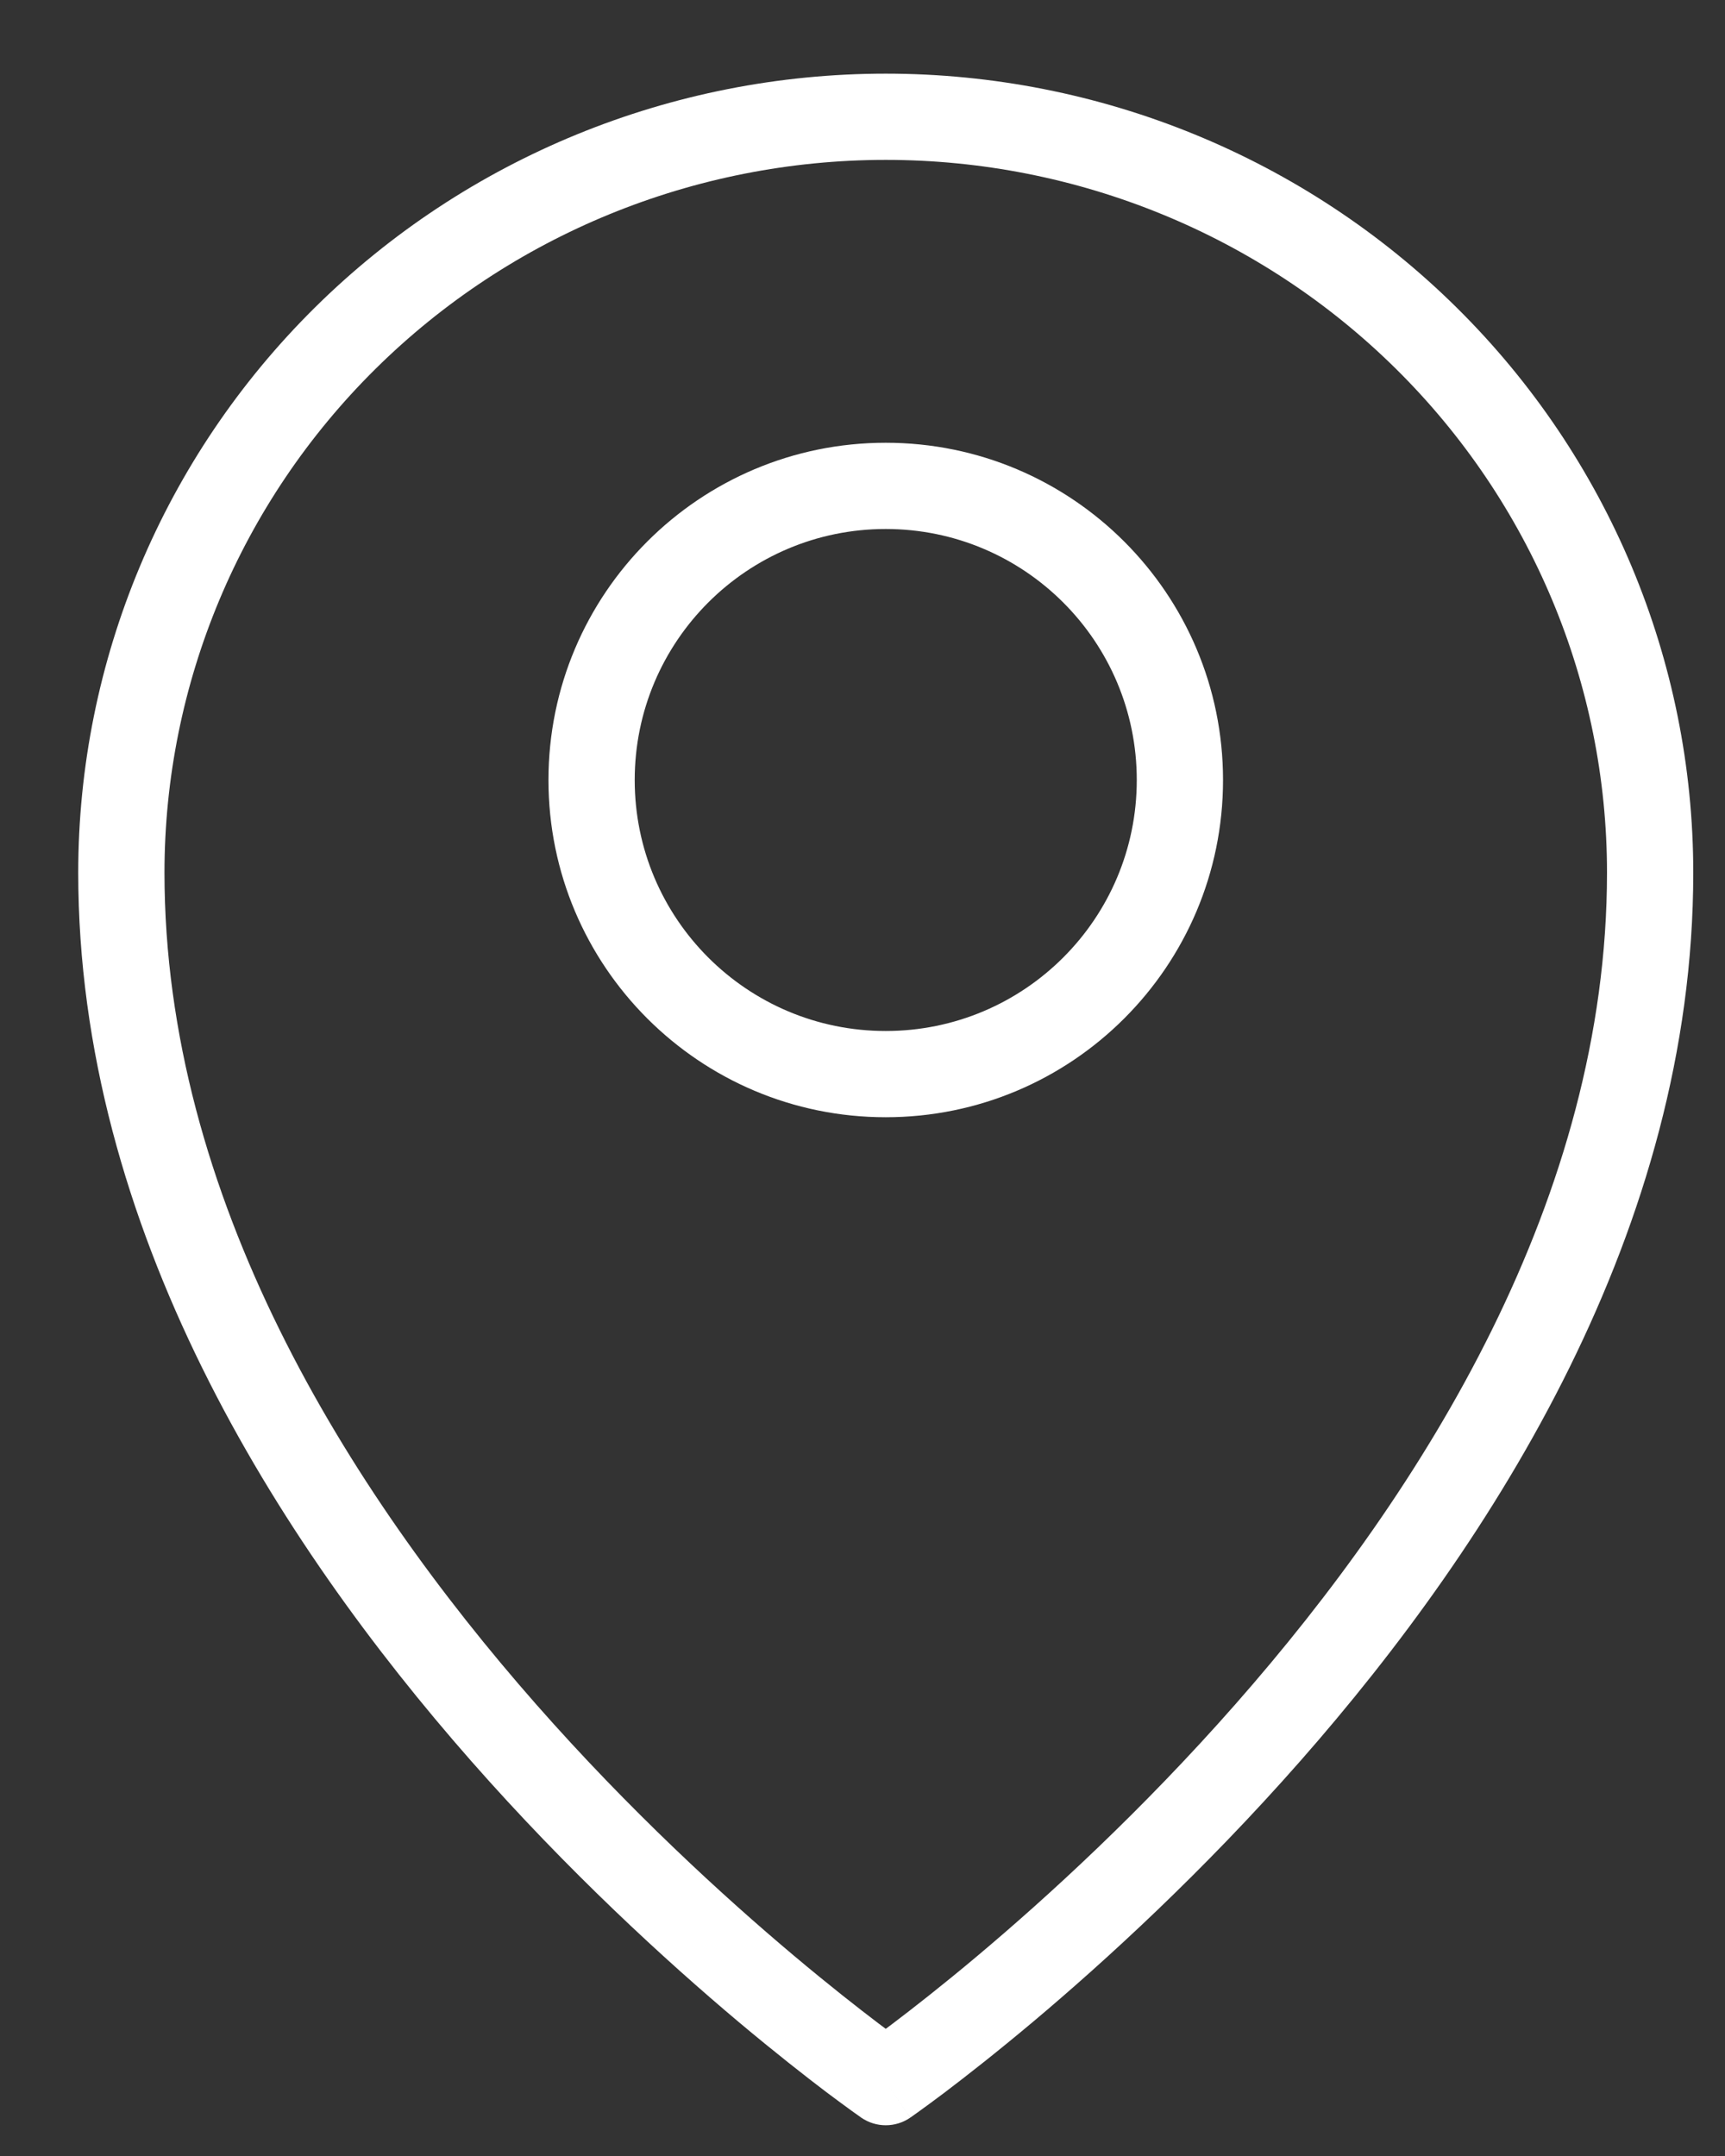 <svg width="20" height="25" viewBox="0 0 20 25" fill="none" xmlns="http://www.w3.org/2000/svg">
<rect x="0" y="0" width="20" height="25" fill="#333333" stroke="none"/>
<path d="M10.27 24.144L9.985 24.555C10.156 24.673 10.383 24.673 10.554 24.555L10.27 24.144ZM16.537 3.921L16.888 3.566L16.888 3.566L16.537 3.921ZM4.003 3.921L3.651 3.566L3.651 3.566L4.003 3.921ZM18.632 10.119C18.632 13.882 16.513 17.272 14.325 19.76C13.238 20.996 12.15 21.992 11.333 22.679C10.925 23.022 10.585 23.287 10.349 23.466C10.231 23.555 10.139 23.623 10.076 23.668C10.045 23.69 10.022 23.707 10.007 23.718C9.999 23.723 9.993 23.727 9.989 23.73C9.988 23.731 9.986 23.732 9.986 23.732C9.985 23.732 9.985 23.733 9.985 23.733C9.985 23.733 9.985 23.733 9.985 23.733C9.985 23.733 9.985 23.733 10.27 24.144C10.554 24.555 10.554 24.555 10.555 24.555C10.555 24.555 10.555 24.554 10.555 24.554C10.556 24.554 10.556 24.553 10.557 24.553C10.558 24.552 10.56 24.551 10.563 24.549C10.568 24.546 10.575 24.541 10.584 24.534C10.602 24.521 10.628 24.503 10.662 24.478C10.729 24.429 10.828 24.358 10.952 24.264C11.2 24.076 11.553 23.8 11.976 23.445C12.821 22.734 13.948 21.703 15.076 20.42C17.321 17.867 19.632 14.246 19.632 10.119H18.632ZM16.185 4.277C17.753 5.827 18.632 7.929 18.632 10.119H19.632C19.632 7.66 18.645 5.303 16.888 3.566L16.185 4.277ZM10.27 1.854C12.489 1.854 14.617 2.726 16.185 4.277L16.888 3.566C15.132 1.829 12.751 0.854 10.27 0.854V1.854ZM4.354 4.277C5.922 2.726 8.05 1.854 10.27 1.854V0.854C7.788 0.854 5.407 1.829 3.651 3.566L4.354 4.277ZM1.907 10.119C1.907 7.929 2.787 5.827 4.354 4.277L3.651 3.566C1.895 5.303 0.907 7.66 0.907 10.119H1.907ZM10.27 24.144C10.554 23.733 10.554 23.733 10.554 23.733C10.554 23.733 10.554 23.733 10.554 23.733C10.554 23.733 10.554 23.732 10.554 23.732C10.553 23.732 10.552 23.731 10.55 23.73C10.546 23.727 10.54 23.723 10.533 23.718C10.517 23.707 10.494 23.69 10.463 23.668C10.401 23.623 10.308 23.555 10.19 23.466C9.954 23.287 9.615 23.022 9.207 22.679C8.39 21.992 7.301 20.996 6.214 19.76C4.027 17.272 1.907 13.882 1.907 10.119H0.907C0.907 14.246 3.219 17.867 5.463 20.42C6.591 21.703 7.718 22.734 8.563 23.445C8.986 23.8 9.339 24.076 9.587 24.264C9.712 24.358 9.81 24.429 9.877 24.478C9.911 24.503 9.938 24.521 9.956 24.534C9.965 24.541 9.972 24.546 9.977 24.549C9.979 24.551 9.981 24.552 9.982 24.553C9.983 24.553 9.984 24.554 9.984 24.554C9.984 24.554 9.985 24.555 9.985 24.555C9.985 24.555 9.985 24.555 10.27 24.144ZM13.18 9.045C13.18 10.652 11.877 11.955 10.269 11.955V12.955C12.429 12.955 14.18 11.204 14.18 9.045H13.18ZM10.269 6.134C11.877 6.134 13.18 7.437 13.18 9.045H14.18C14.18 6.885 12.429 5.134 10.269 5.134V6.134ZM7.359 9.045C7.359 7.437 8.662 6.134 10.269 6.134V5.134C8.11 5.134 6.359 6.885 6.359 9.045H7.359ZM10.269 11.955C8.662 11.955 7.359 10.652 7.359 9.045H6.359C6.359 11.204 8.11 12.955 10.269 12.955V11.955Z" fill="white"/>
</svg>
